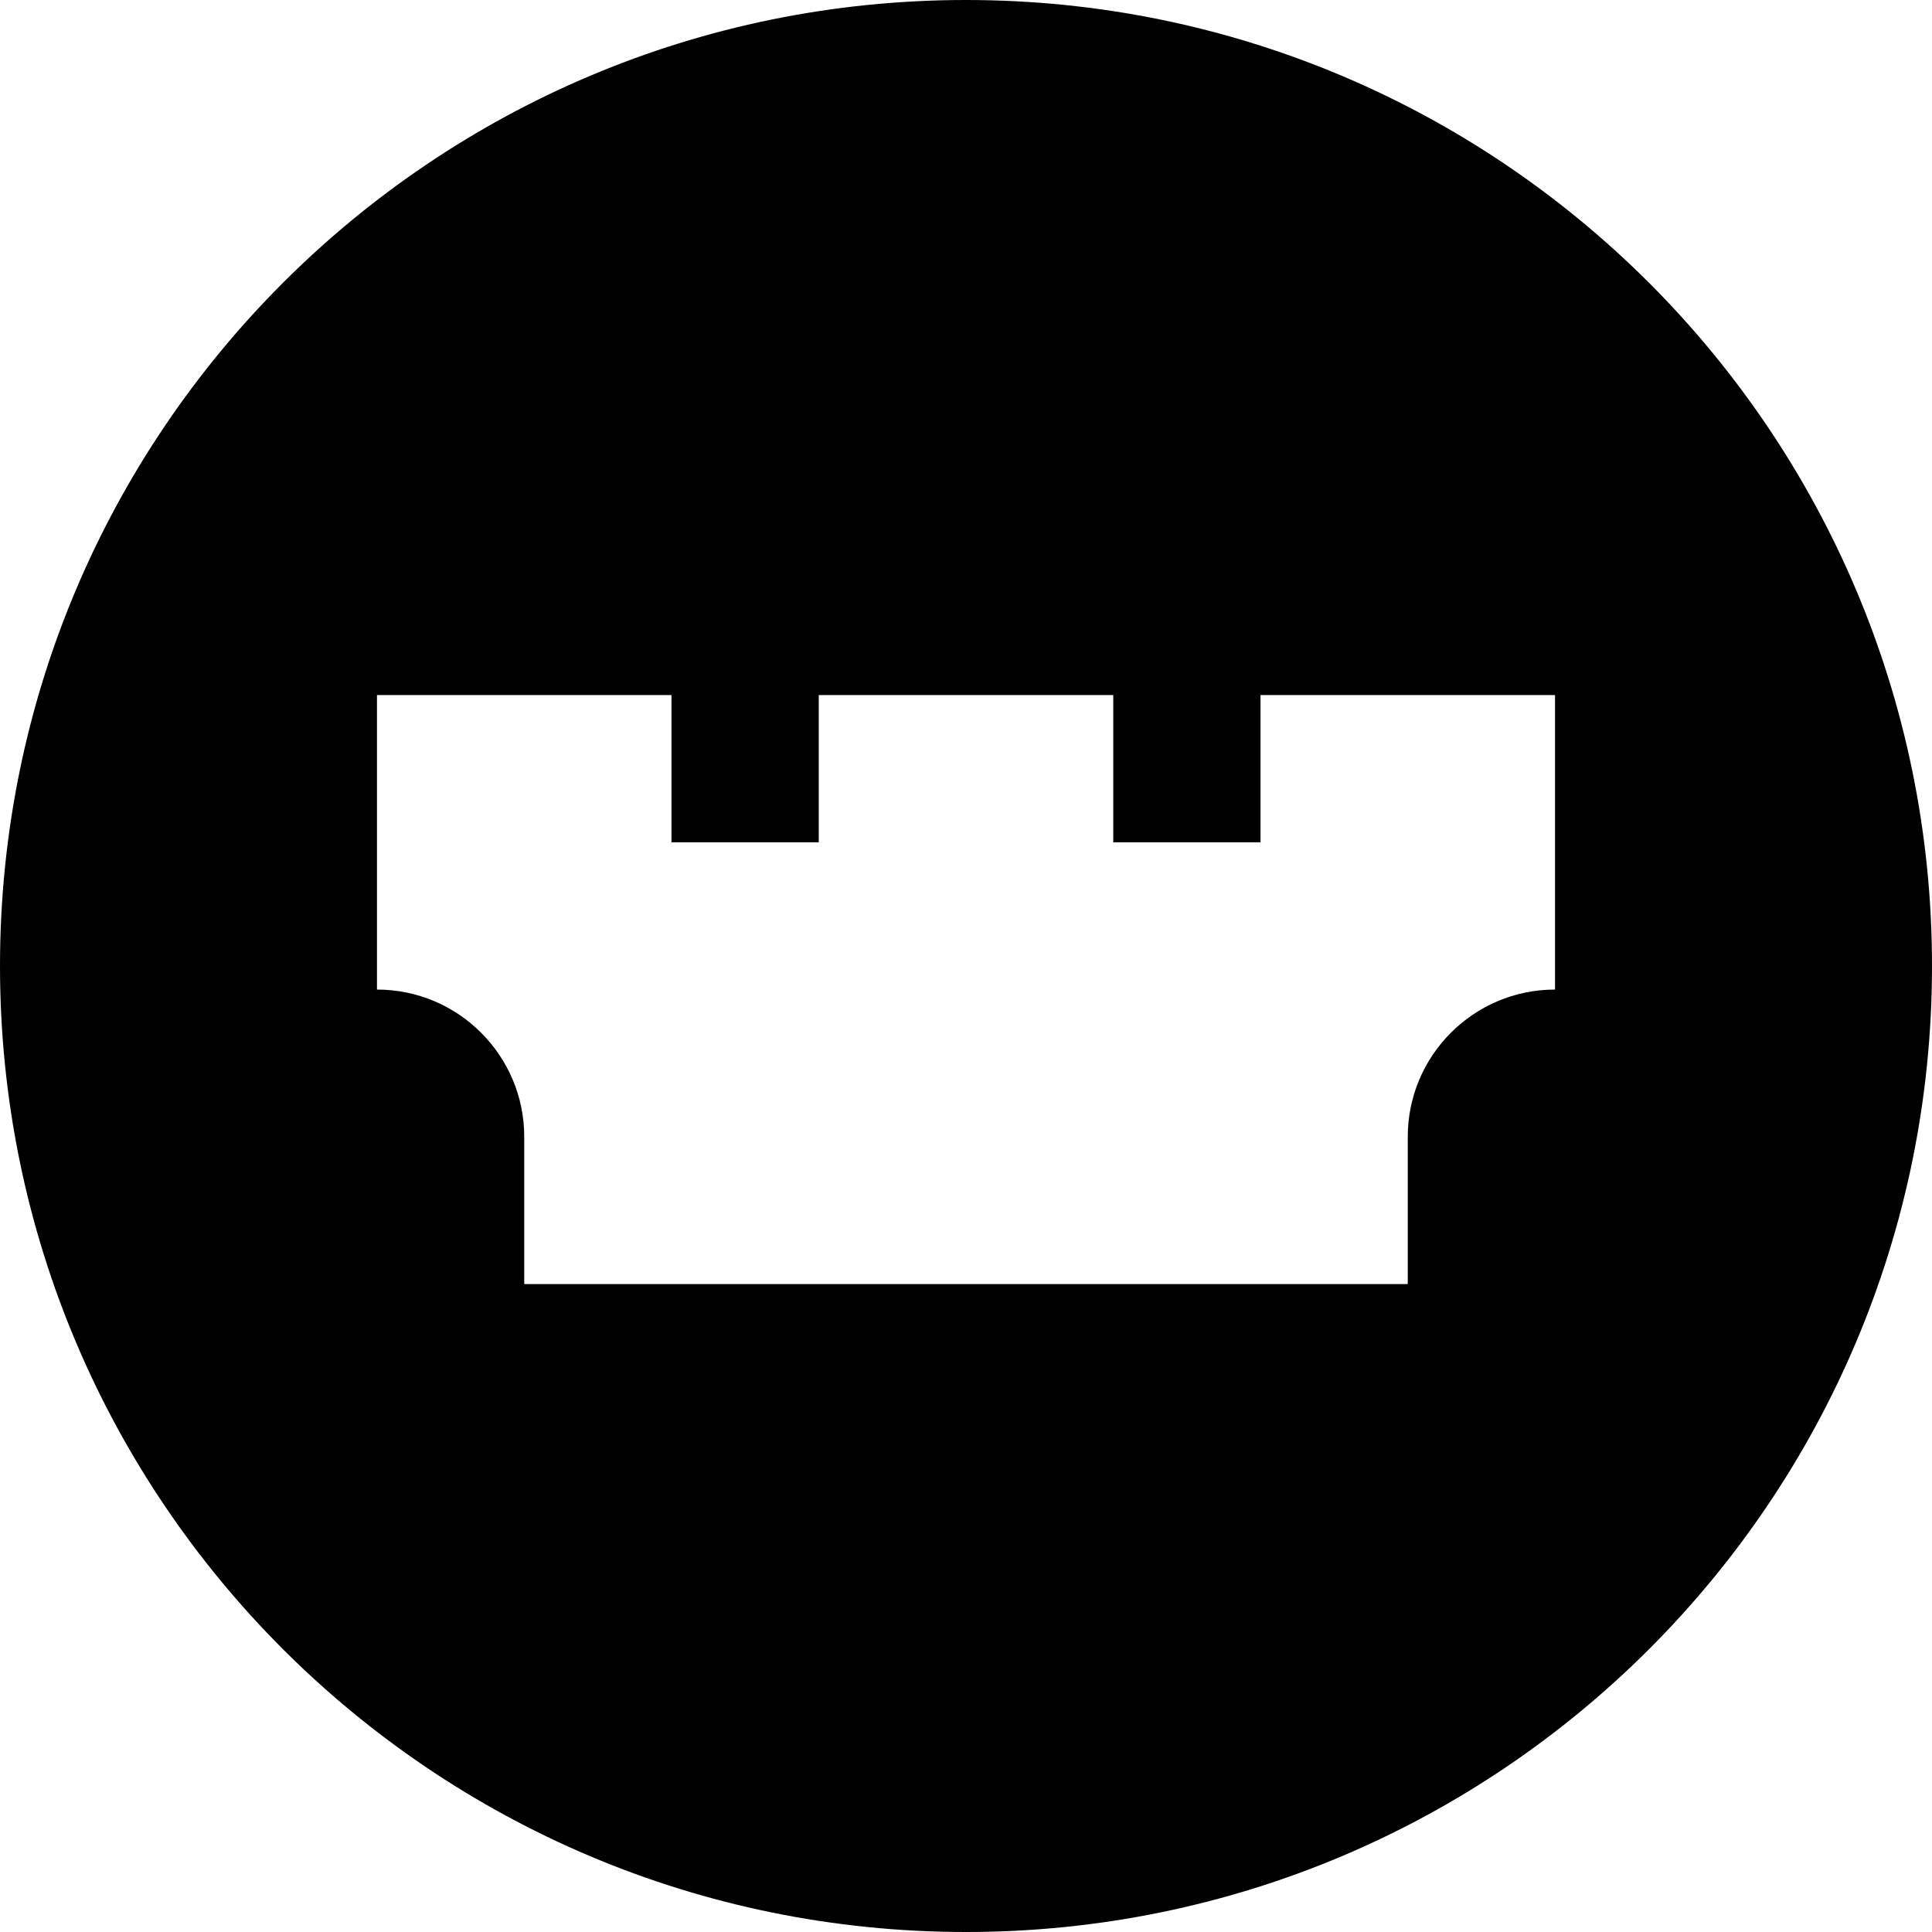 <svg width="164" height="164" viewBox="0 0 164 164" fill="none" xmlns="http://www.w3.org/2000/svg">
<path d="M82 0C36.7 0 0 36.7 0 82C0 127.3 36.7 164 82 164C127.3 164 164 127.3 164 82C164 36.7 127.3 0 82 0ZM132 84C125.1 84 119.5 89.6 119.5 96.5V109H94.5H69.5H44.5V96.5C44.5 89.6 38.9 84 32 84V59H44.5H57V71.5H69.5V59H82H94.5V71.5H107V59H132V84Z" fill="black"/>
</svg>
